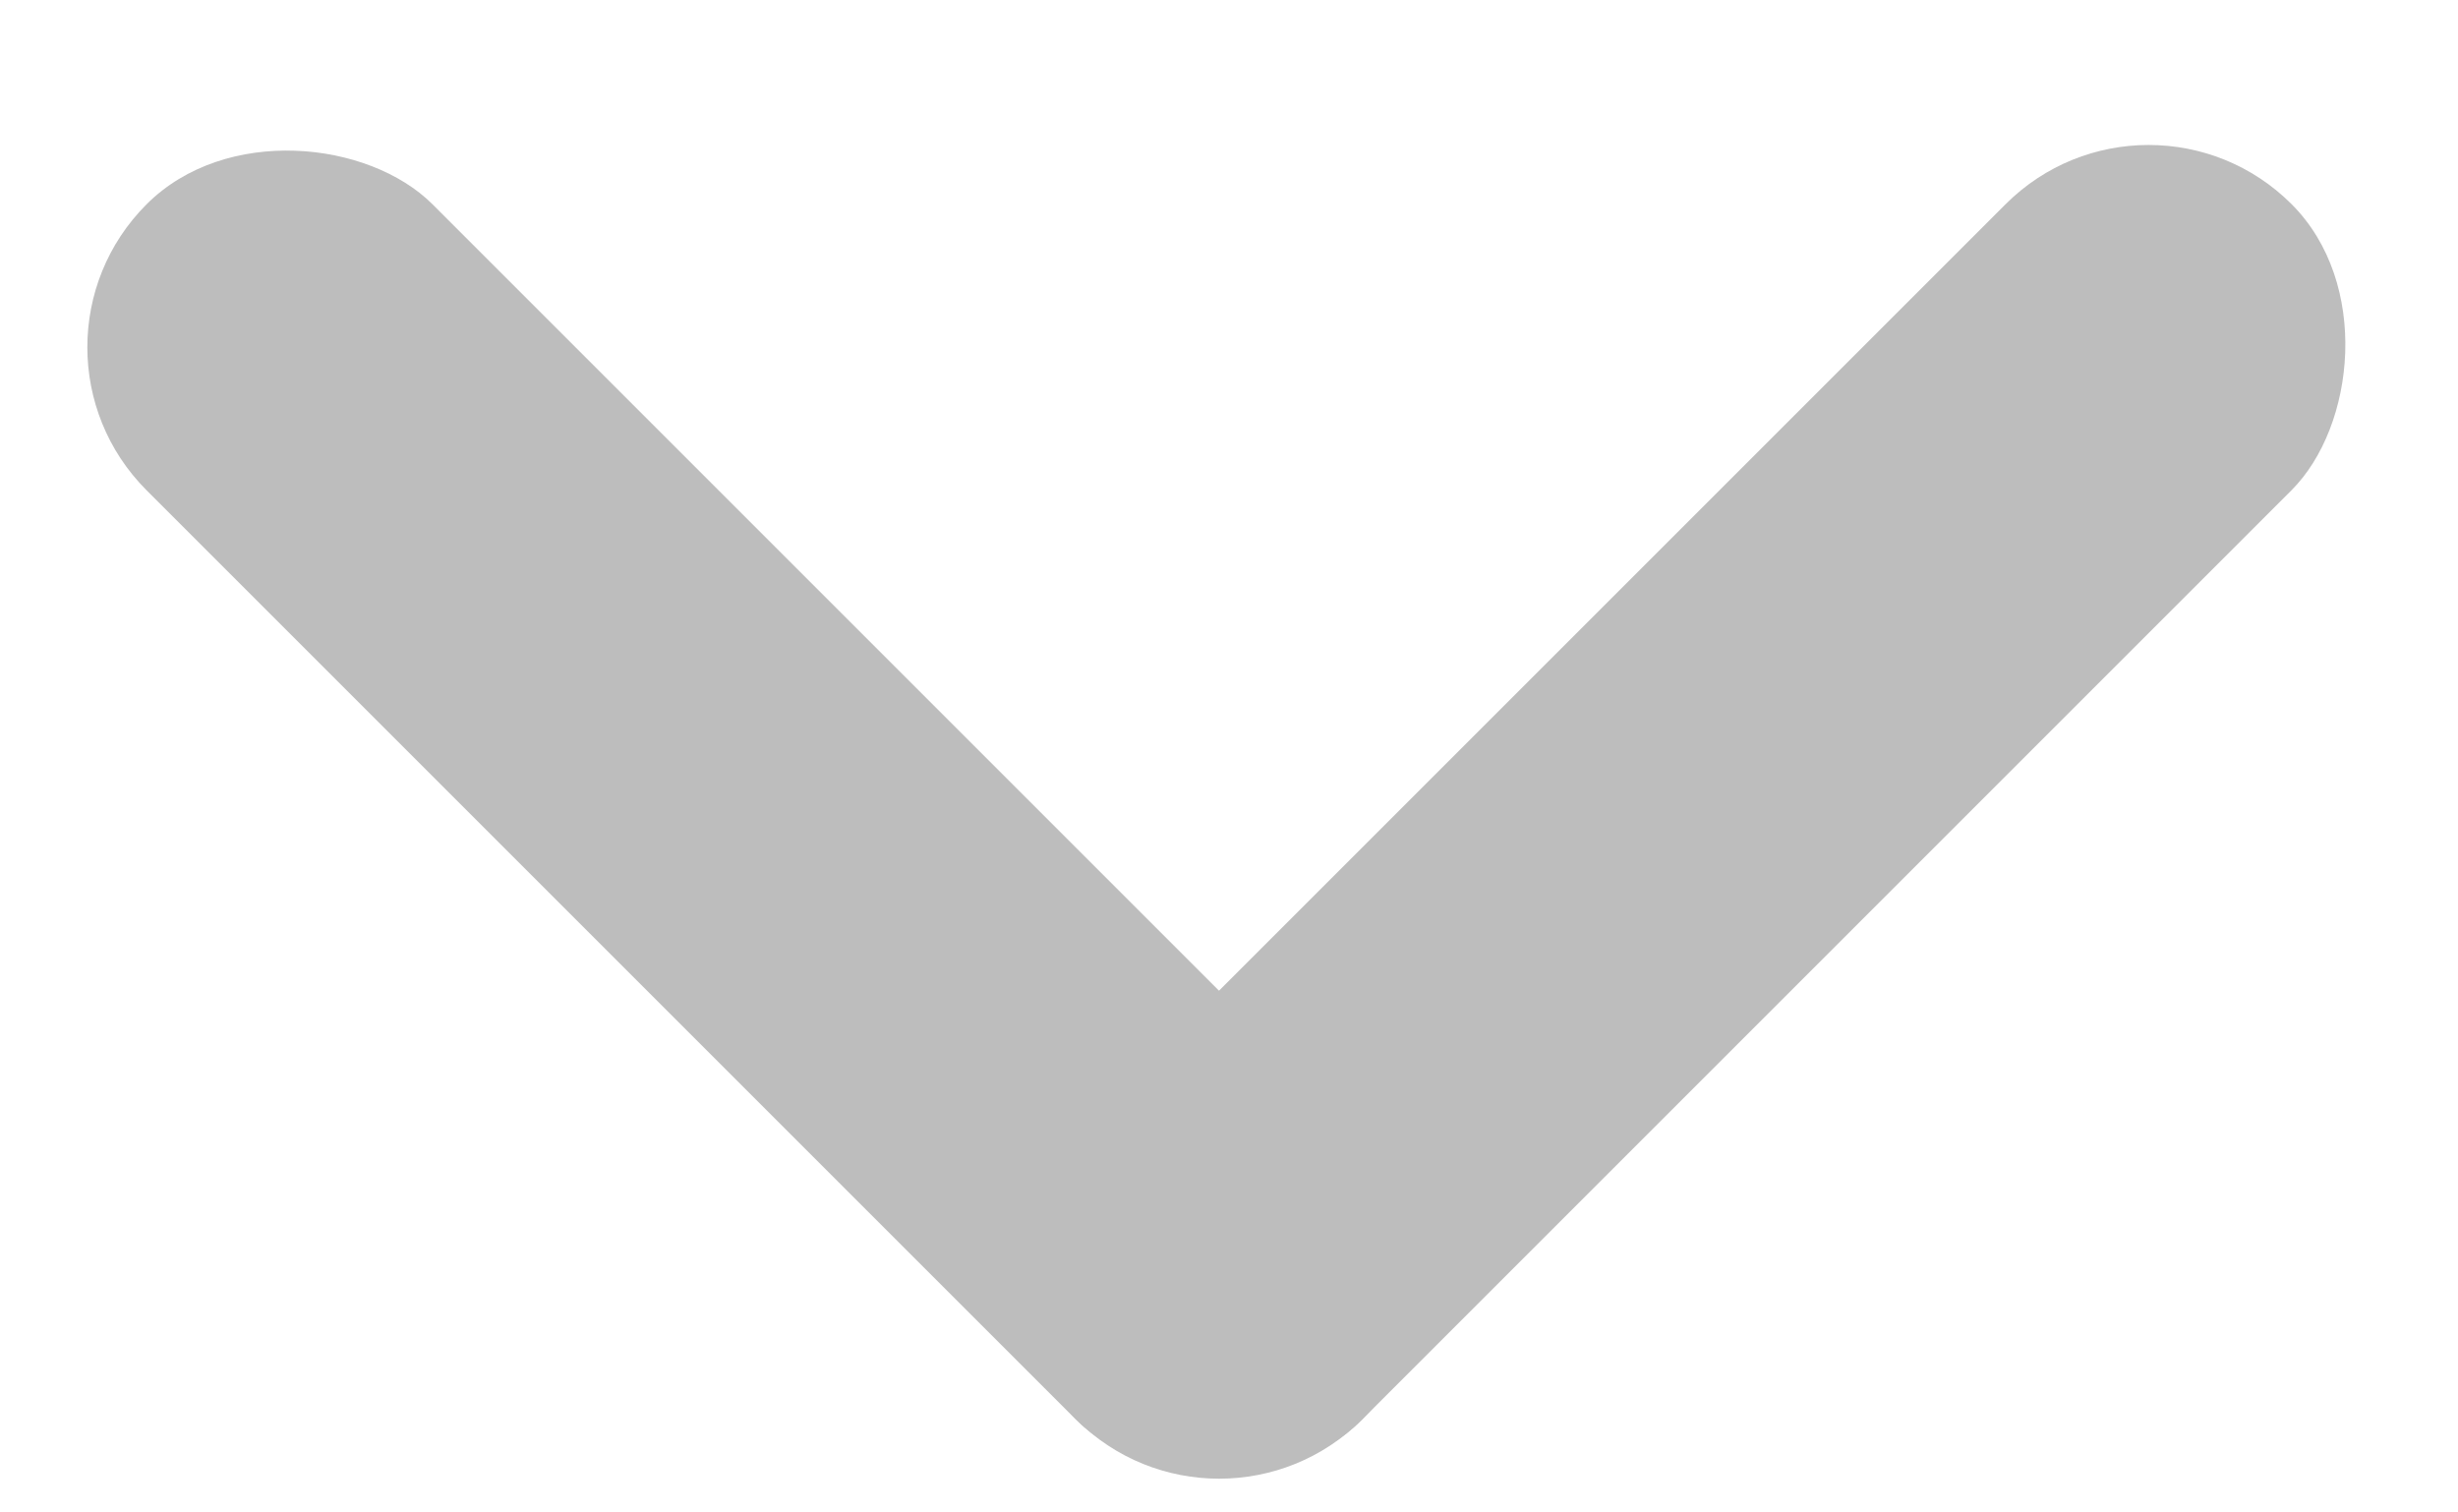 <?xml version="1.0" encoding="UTF-8" standalone="no"?>
<svg width="13px" height="8px" viewBox="0 0 13 8" version="1.1" xmlns="http://www.w3.org/2000/svg" xmlns:xlink="http://www.w3.org/1999/xlink">
    <!-- Generator: Sketch 43.1 (39012) - http://www.bohemiancoding.com/sketch -->
    <title>arrow yellow</title>
    <desc>Created with Sketch.</desc>
    <defs></defs>
    <g id="Page-1" stroke="none" stroke-width="1" fill="none" fill-rule="evenodd" opacity="0.3">
        <g id="Footer-–-Services" transform="translate(-714, -740)" fill="#212121">
            <g id="fixed-elements" transform="translate(147, 467)">
                <g id="arrow-yellow" transform="translate(573.071, 275.071) rotate(-135) translate(-573.071, -275.071) translate(568.071, 270.071)">
                    <rect id="Rectangle-2" x="0.354" y="0.887" width="2.139" height="9.091" rx="1.07"></rect>
                    <rect id="Rectangle-2-Copy" transform="translate(4.9, 1.956) rotate(90) translate(-4.9, -1.956) " x="3.83" y="-2.589" width="2.139" height="9.091" rx="1.07"></rect>
                </g>
            </g>
        </g>
    </g>
</svg>
